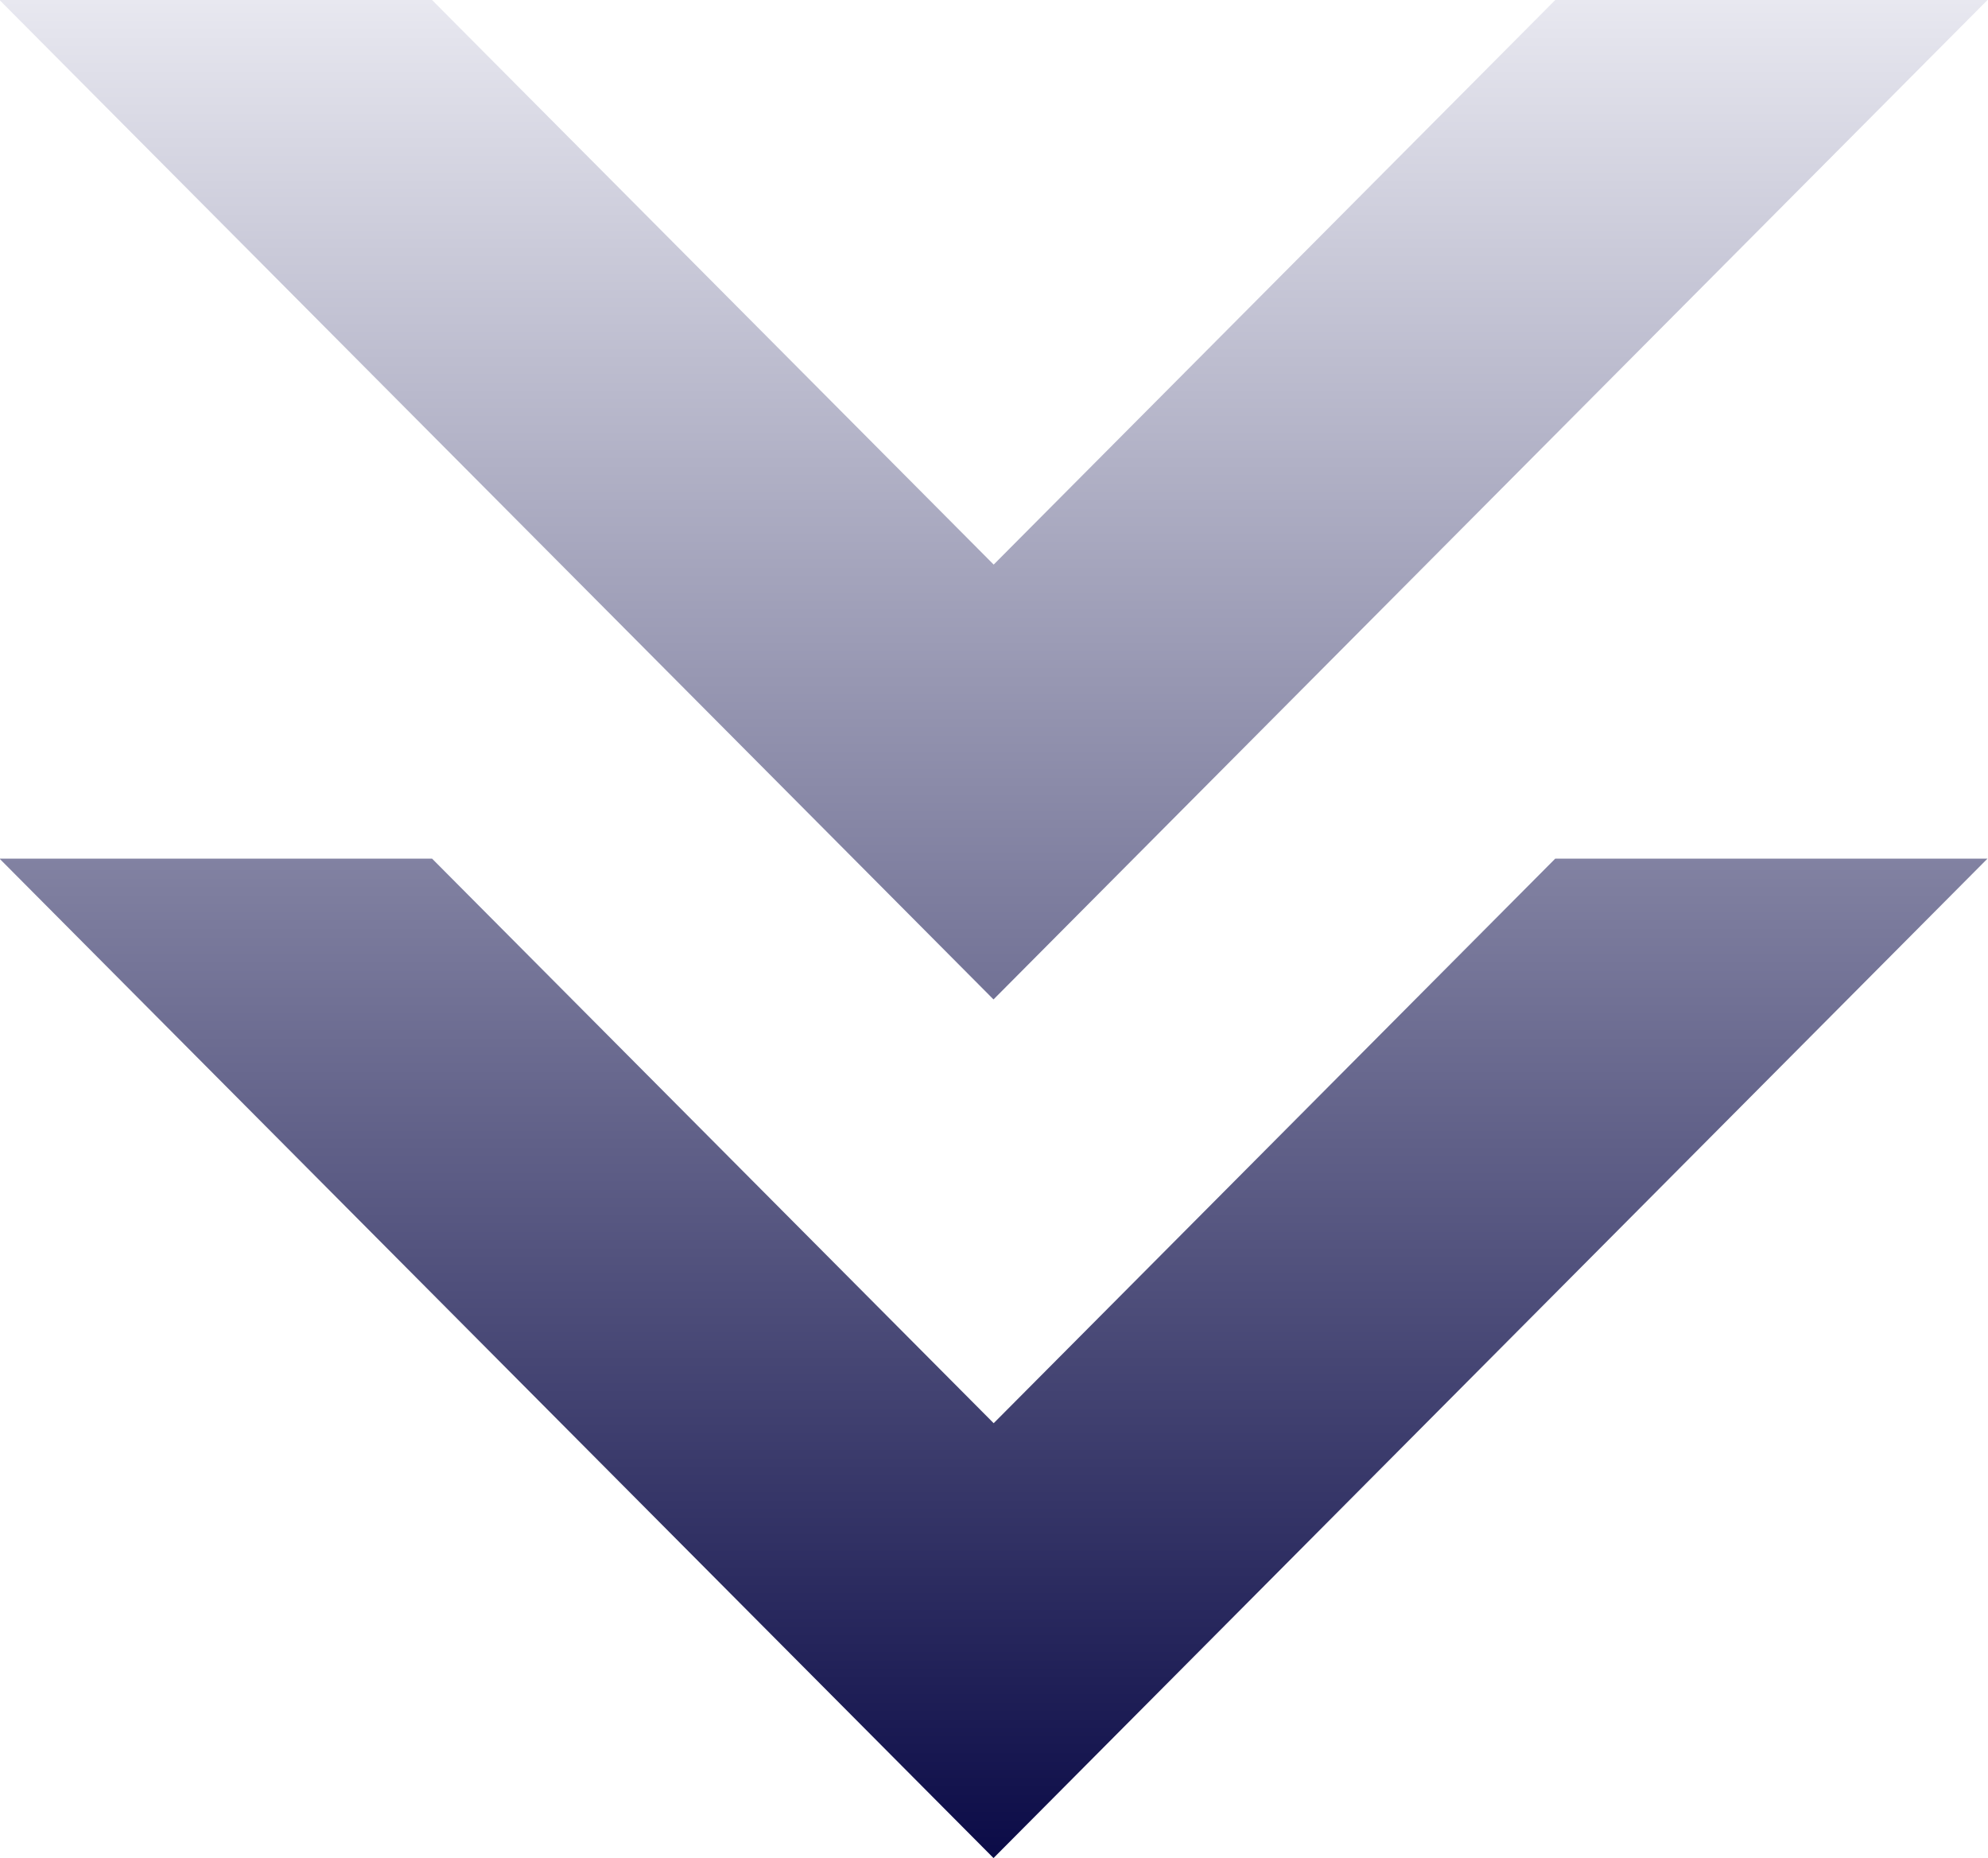<svg xmlns="http://www.w3.org/2000/svg" xmlns:xlink="http://www.w3.org/1999/xlink" width="61" height="57" viewBox="0 0 61 57">
  <defs>
    <style>
      .cls-1 {
        fill-rule: evenodd;
        fill: url(#linear-gradient);
      }
    </style>
    <linearGradient id="linear-gradient" x1="600.5" y1="1191" x2="600.5" y2="1134" gradientUnits="userSpaceOnUse">
      <stop offset="0" stop-color="#0b0b47"/>
      <stop offset="1" stop-color="#e8e8f0"/>
    </linearGradient>
  </defs>
  <path id="arrow01.svg" class="cls-1" d="M600.49,1177.66l-17.233-17.32H569.985l30.5,30.66,30.5-30.66H617.722Zm0-26.34L583.257,1134H569.985l30.5,30.66,30.5-30.66H617.722Z" transform="translate(-570 -1134)"/>
</svg>

